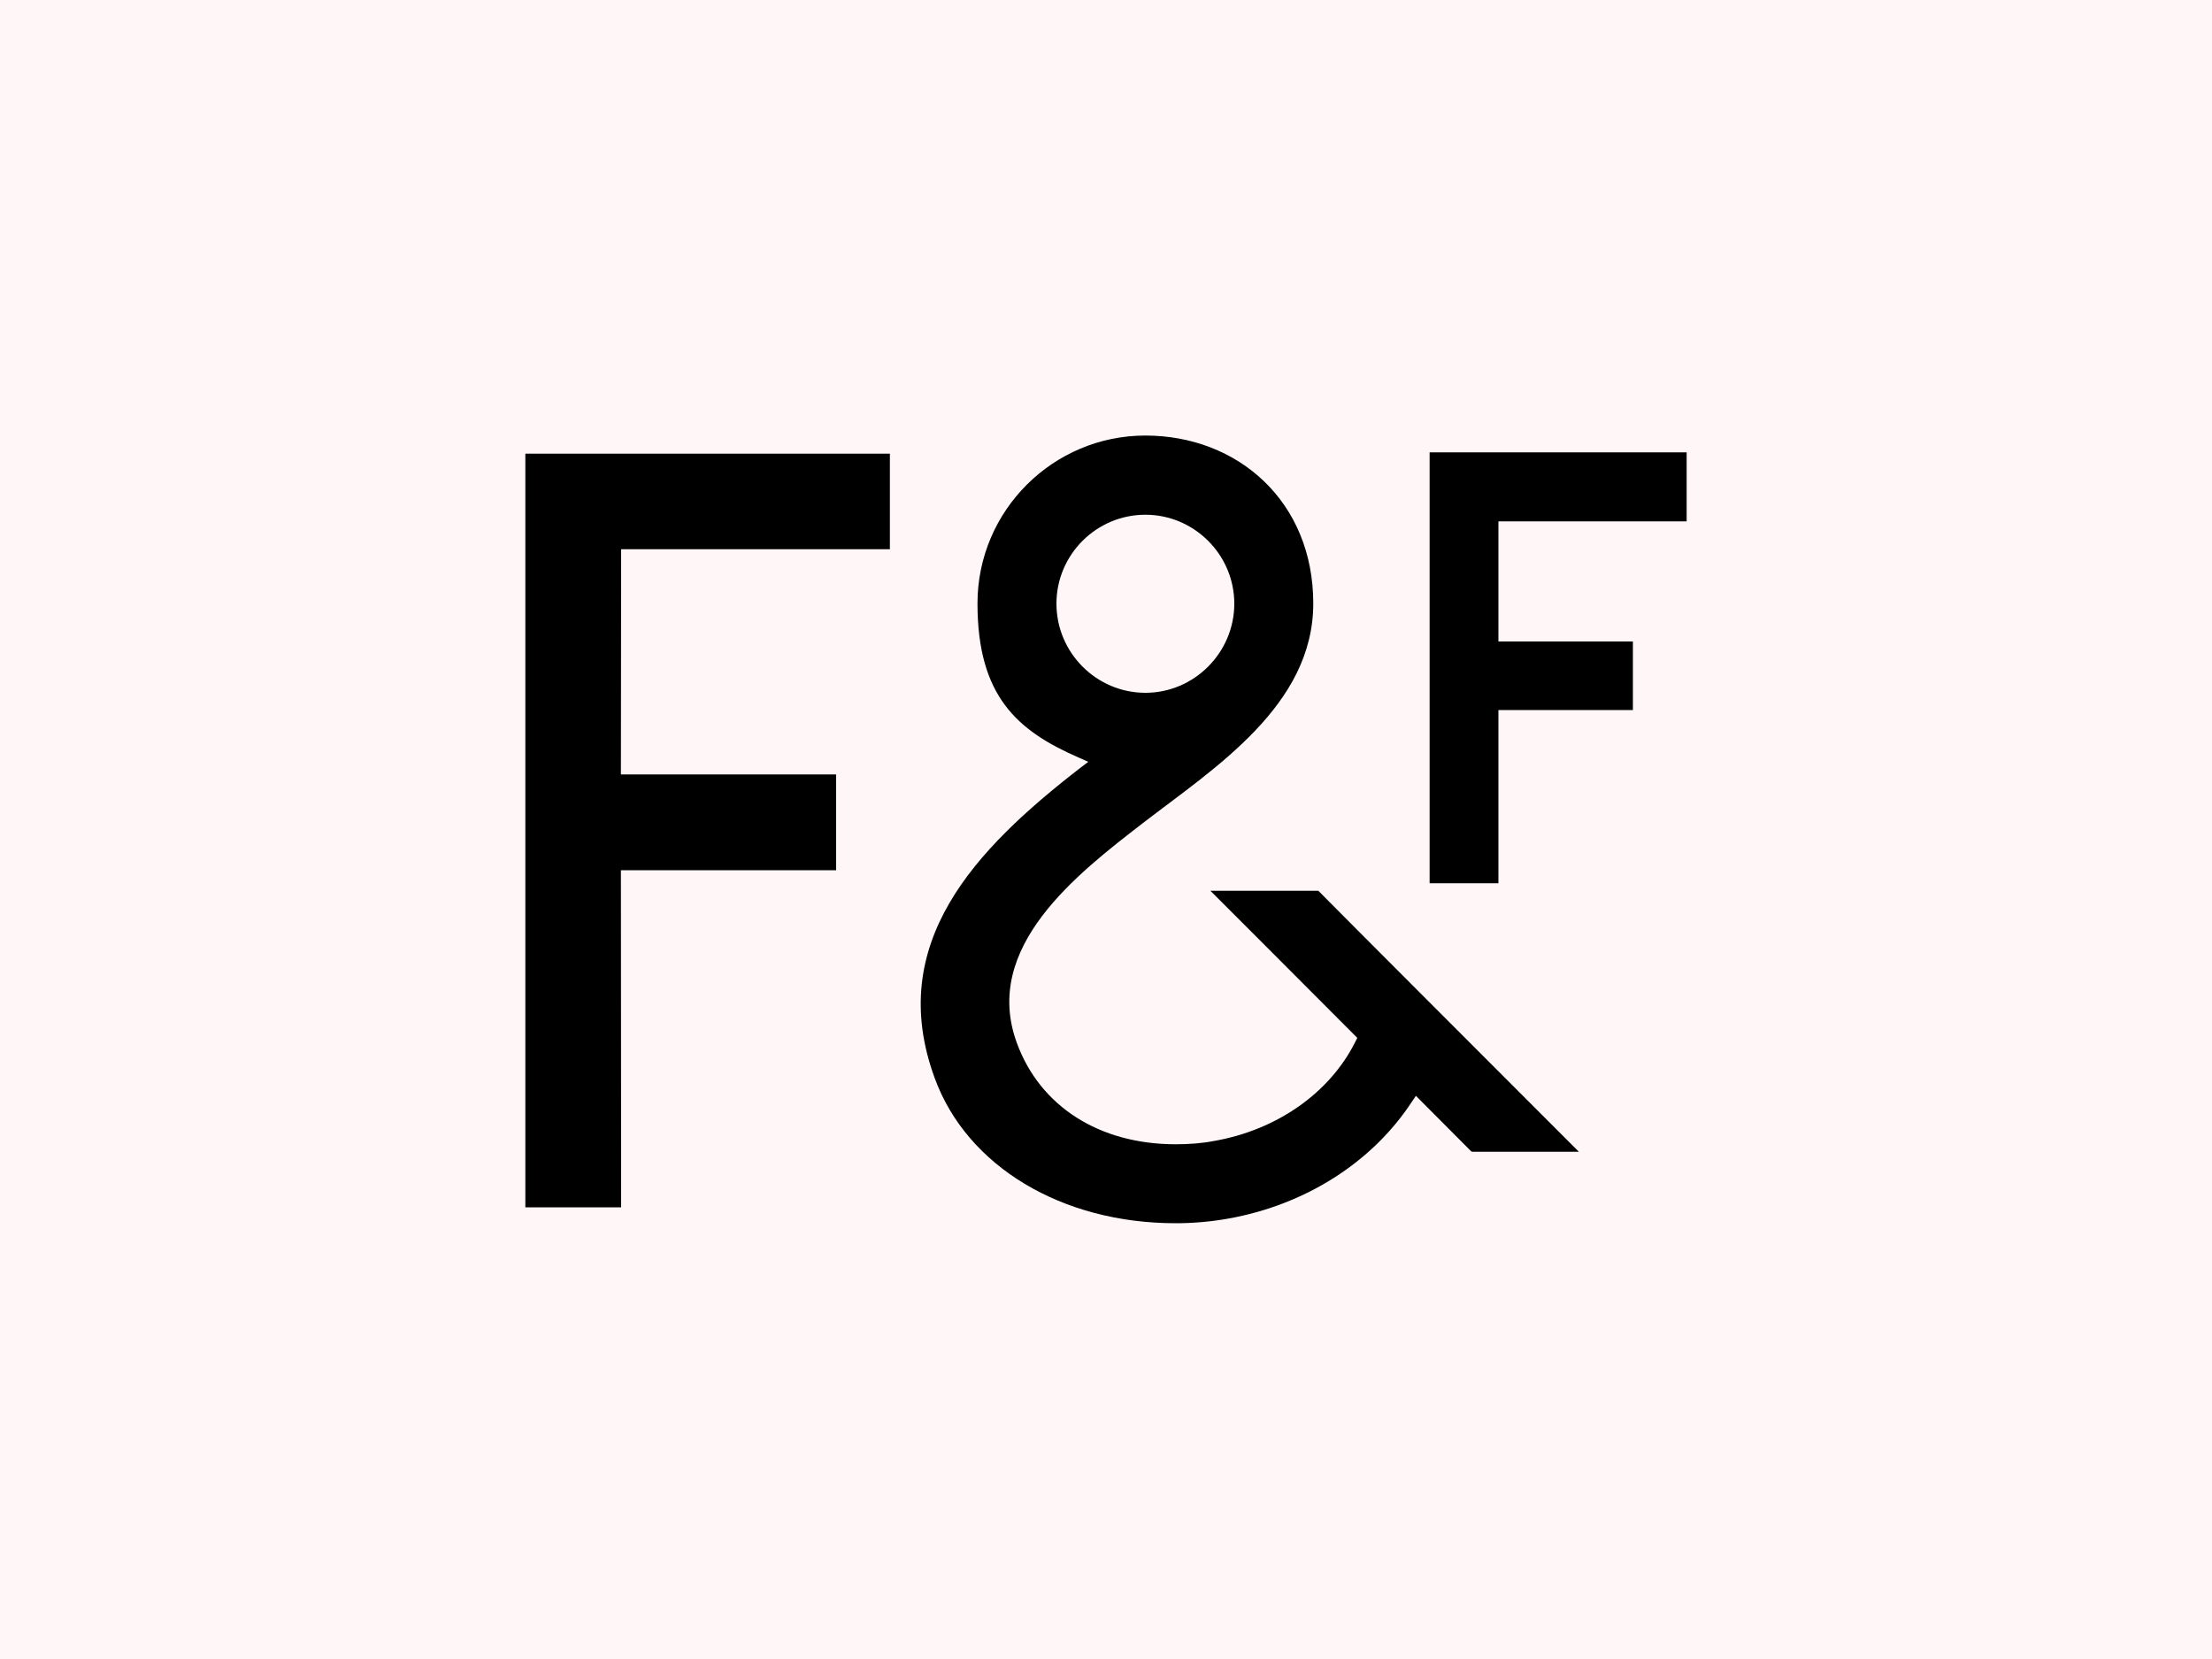<?xml version="1.0" encoding="UTF-8"?>
<svg id="Layer_1" xmlns="http://www.w3.org/2000/svg" version="1.1" viewBox="0 0 1000 750">
  <!-- Generator: Adobe Illustrator 29.0.1, SVG Export Plug-In . SVG Version: 2.1.0 Build 192)  -->
  <defs>
    <style>
      .st0 {
        fill: #fff6f8;
      }
    </style>
  </defs>
  <rect class="st0" width="1000" height="750"/>
  <g>
    <polygon points="762.5 235.7 762.5 204.5 646.3 204.5 646.3 399.3 677.4 399.3 677.4 321 738.2 321 738.2 290 677.4 290 677.4 235.7 762.5 235.7"/>
    <polygon points="237.5 545.8 280.8 545.8 280.7 393.4 378 393.4 378 350.1 280.7 350.1 280.8 248.3 402.3 248.3 402.3 205.1 237.5 205.1 237.5 545.8"/>
    <path d="M595.9,402.7h-48.7c10.2,10.2,39.7,39.7,65,65.1l1.4,1.4-.9,1.8c-11.5,23-35.3,39.8-63.8,44.8-5.7,1.1-11.6,1.5-17.4,1.5-34.5,0-61.3-17.1-71.8-45.8-15.9-43.3,27.2-76.4,57.1-99.5,32.5-25,76.9-53.1,76.9-99.2s-34.1-75.9-75.9-75.9-75.9,34-75.9,75.9,18,57.6,45.8,69.7l4.3,1.9-3.7,2.8c-47.4,36.7-88.2,79.2-65.7,140.3,14.6,39.8,57.4,65.5,108.9,65.5h0c7.9,0,15.9-.7,23.8-2.1,34.7-6.2,64.9-25.3,82.9-52.7l1.9-2.8,25,25.1s.3.2.8.2h47.9c-17.3-17.3-111.1-111.1-117.8-118v-.2.2ZM477.6,272.9c0-22.2,18.1-40.2,40.2-40.2s40.2,18.1,40.2,40.2-18.1,40.3-40.2,40.3-40.2-18.1-40.2-40.3h0Z"/>
  </g>
</svg>